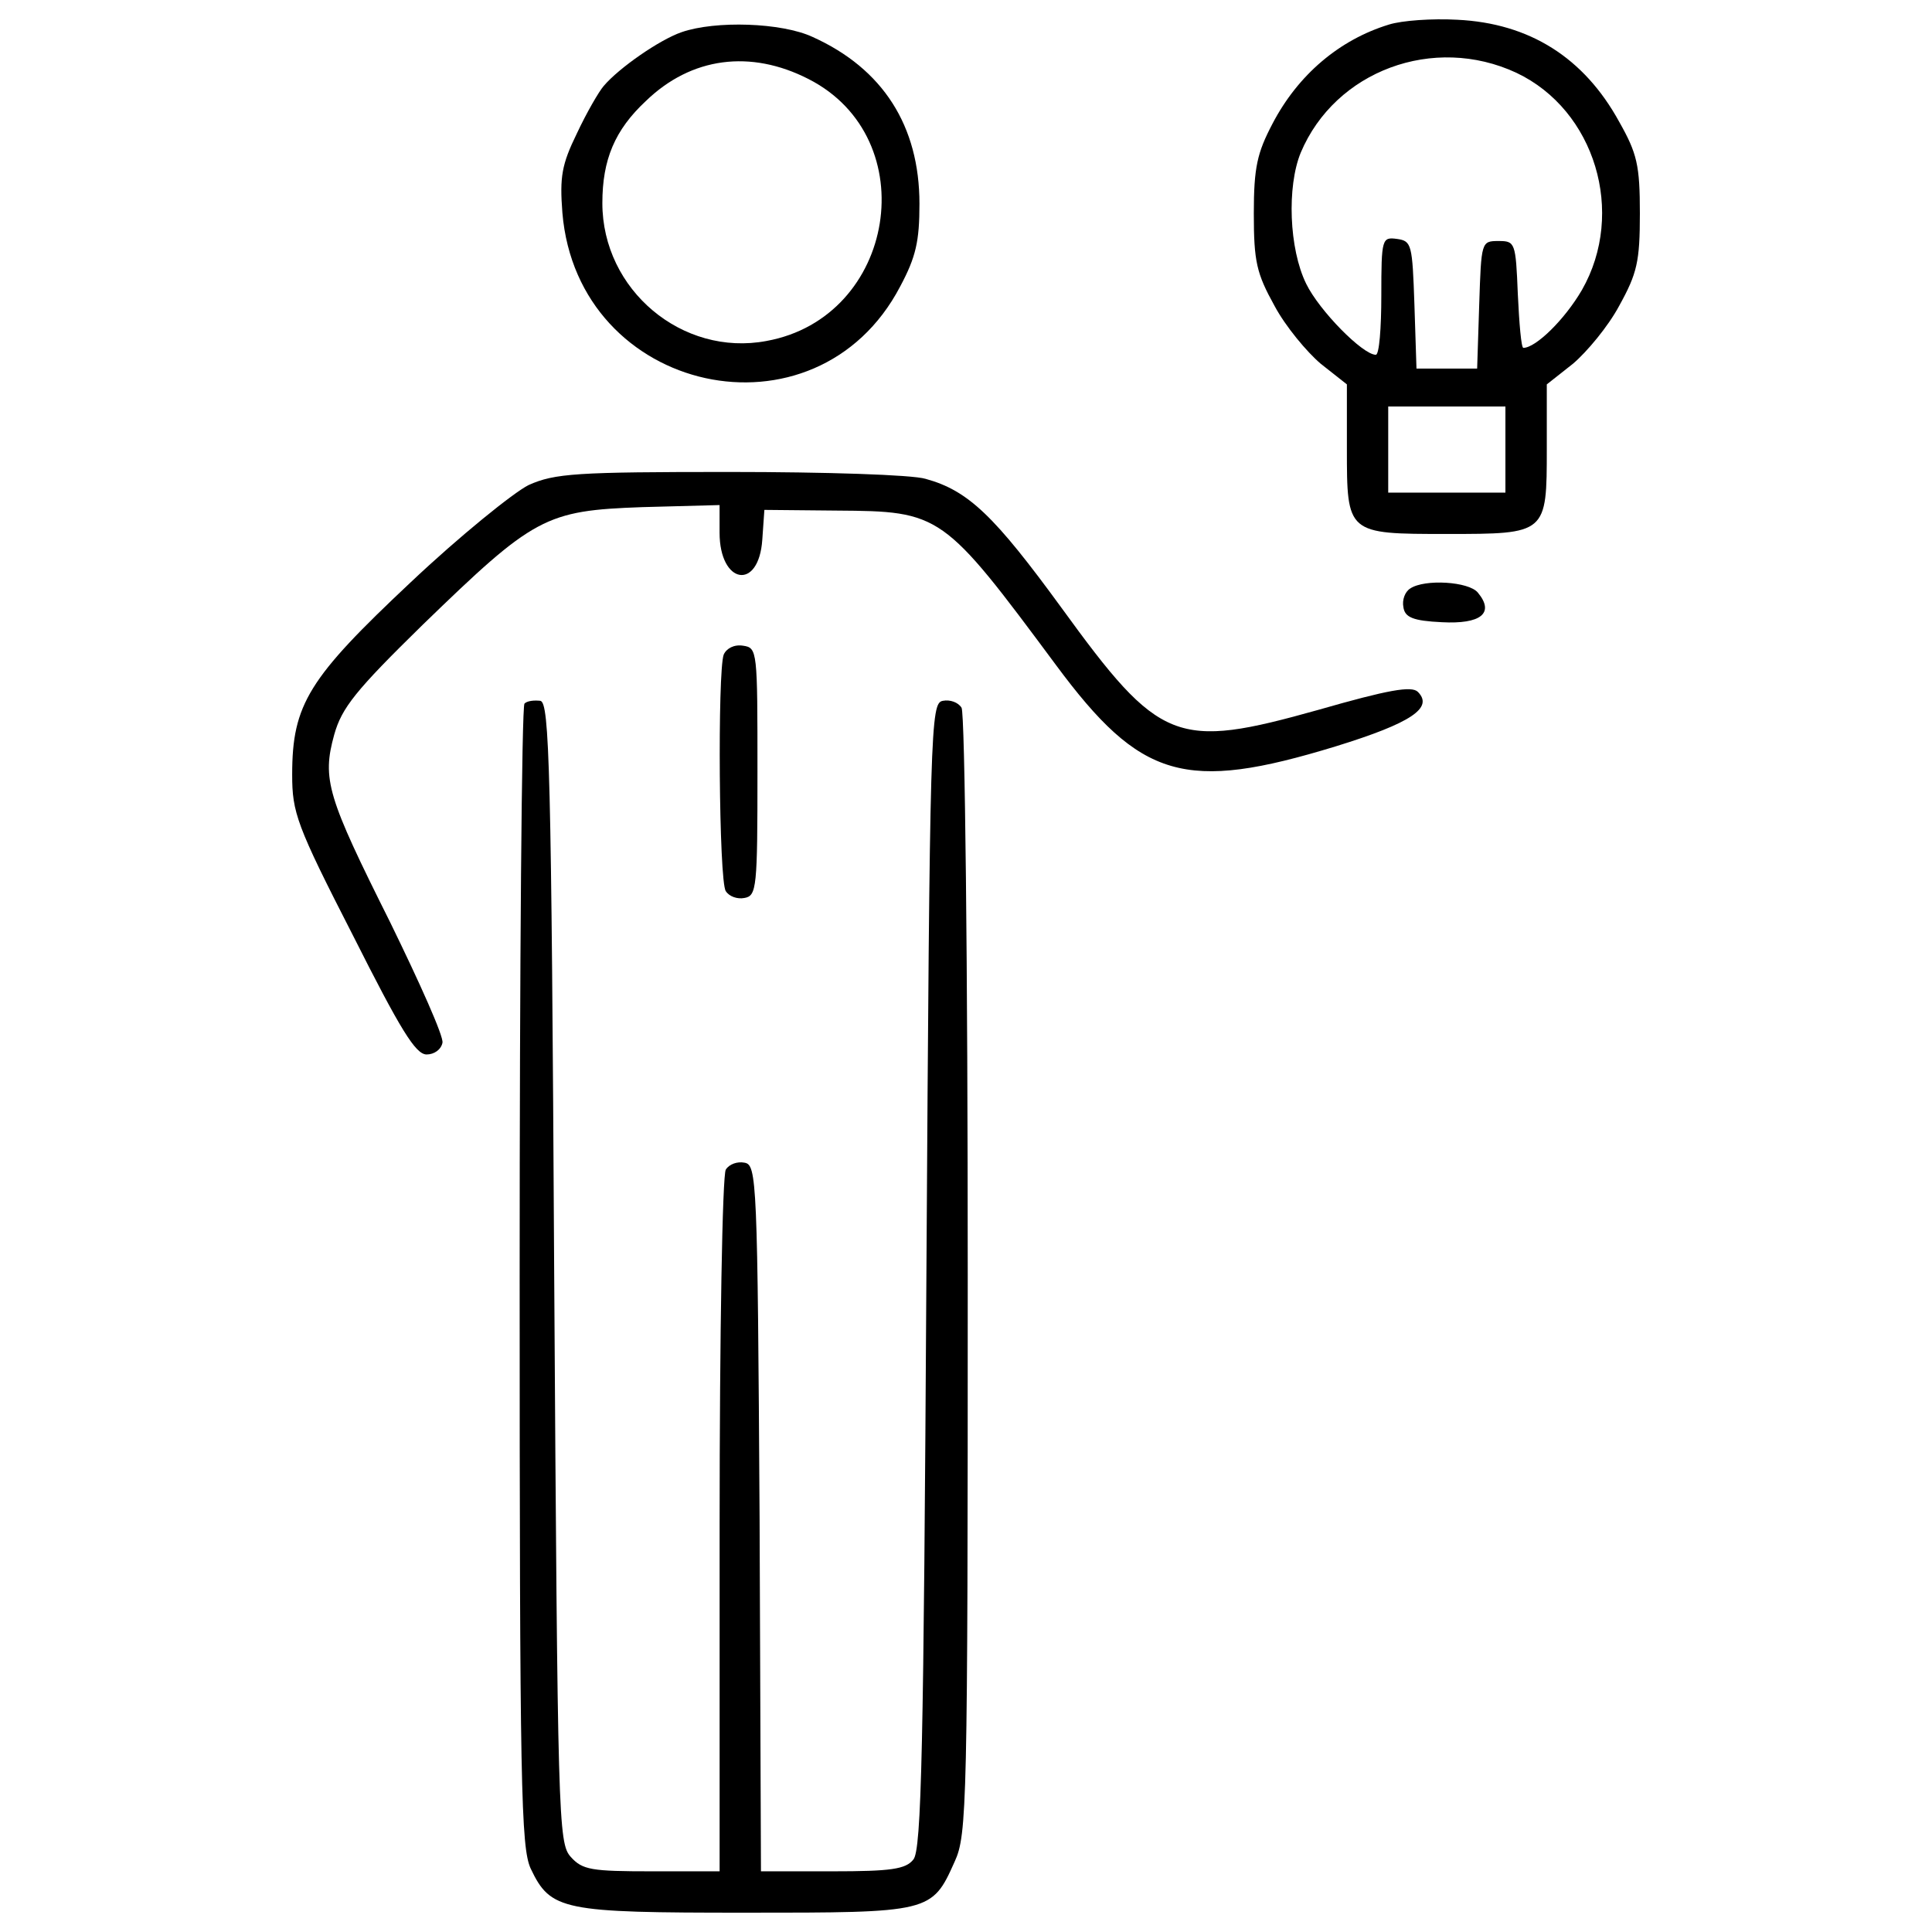 <?xml version="1.0" encoding="utf-8"?>
<!DOCTYPE svg PUBLIC "-//W3C//DTD SVG 1.1//EN" "http://www.w3.org/Graphics/SVG/1.1/DTD/svg11.dtd">
<svg version="1.1" xmlns="http://www.w3.org/2000/svg" xmlns:xlink="http://www.w3.org/1999/xlink" x="0px" y="0px" viewBox="0 0 1000 1000" enable-background="new 0 0 1000 1000" xml:space="preserve">
<g><g transform="translate(0,511) scale(0.1,-0.1)"><path d="M7189,4982.8c-256.9-78.5-471-260.5-603-513.8c-78.5-149.9-96.3-224.8-96.3-463.8c0-249.8,14.3-310.4,107.1-478.1c57.1-107,167.7-239.1,239.1-299.7l135.6-107v-331.8c0-442.4,0-442.4,517.4-442.4c517.3,0,517.3,0,517.3,442.4v331.8l135.6,107c71.4,60.6,182,192.7,239.1,299.7c92.8,167.7,107.1,228.3,107.1,478.1c0,249.8-14.3,310.4-107.1,474.5c-182,331.8-463.8,510.2-838.5,528.1C7413.8,5014.9,7256.8,5004.2,7189,4982.8z M7849.1,4733.1c406.8-192.7,567.3-724.3,339-1123.9c-89.2-153.4-239-299.7-303.3-299.7c-10.7,0-21.4,124.9-28.6,278.3c-10.7,267.6-14.2,274.7-99.9,274.7c-89.2,0-89.2-3.6-99.9-328.3l-10.7-331.8h-157h-157l-10.7,331.8c-10.7,310.4-14.3,328.3-89.2,339c-78.5,10.7-82.1,3.6-82.1-292.6c0-167.7-10.7-306.9-28.5-306.9c-67.8,0-292.6,228.4-360.4,367.5c-89.2,182-99.9,503.1-28.5,677.9C6910.7,4743.8,7420.9,4932.9,7849.1,4733.1z M7792,2784.9v-224.8h-303.3h-303.3v224.8v221.2h303.3H7792V2784.9z"/><path d="M3528.2,4943.6c-114.2-39.2-324.7-185.5-403.2-278.3c-25-28.5-89.2-139.2-139.2-246.2c-78.5-160.6-89.2-224.8-74.9-410.3c78.5-942,1313-1213.1,1748.3-381.8c82.1,153.4,99.9,235.5,99.9,428.2c0,403.2-189.1,699.3-553,863.5C4045.5,4993.5,3703,5004.2,3528.2,4943.6z M4184.7,4701c603-306.9,453.1-1234.5-217.7-1355.9c-435.3-82.1-849.2,264-849.2,713.6c0,224.8,64.2,378.2,224.8,528.1C3578.1,4815.1,3885,4854.4,4184.7,4701z"/><path d="M2736.1,2599.4c-78.5-39.3-356.8-264-610.1-503.1c-528.1-496-613.7-631.5-613.7-995.5c0-196.2,21.4-260.5,314-831.4c246.2-488.8,324.7-617.3,381.8-617.3c39.2,0,74.9,25,82.1,60.7c7.1,32.1-117.7,310.4-271.2,624.4c-324.7,649.4-353.2,738.6-289,970.5c39.3,139.2,110.6,228.4,456.7,567.3c578,560.2,635.1,592.3,1138.2,610.1l399.6,10.7v-142.7c0-267.6,203.4-303.3,221.2-35.7l10.7,153.4l374.6-3.6c538.8-3.6,549.5-10.7,1134.6-799.2c438.8-592.3,667.2-660.1,1448.6-421c392.5,121.3,506.6,199.8,424.6,281.9c-32.1,32.1-153.4,10.7-513.8-92.8c-738.6-206.9-820.6-174.8-1330.9,528.1c-346.1,474.6-481.7,606.6-702.9,667.2c-67.8,21.4-521,35.7-1013.3,35.7C2982.3,2667.2,2871.7,2660,2736.1,2599.4z"/><path d="M7299.6,2064.2c-28.5-17.8-42.8-60.7-35.7-96.3c7.1-53.5,49.9-71.4,199.8-78.5c199.8-10.7,274.7,46.4,185.5,153.4C7602.9,2099.9,7374.5,2114.1,7299.6,2064.2z"/><path d="M3745.8,1721.6c-32.1-89.2-24.9-1170.3,10.7-1223.8c17.8-28.5,60.6-42.8,96.3-35.7c64.3,10.7,67.8,53.5,67.8,652.9c0,628,0,642.2-74.9,652.9C3799.3,1775.2,3760.1,1753.8,3745.8,1721.6z"/><path d="M2714.7,1468.3c-14.3-14.3-25-1348.7-25-2968.6c0-2647.5,7.1-2950.8,57.1-3061.4c103.5-217.6,164.1-228.3,1109.7-228.3c959.8,0,966.9,0,1084.7,264c64.3,139.2,67.8,289,67.8,3036.4c0,1591.3-14.3,2911.5-32.1,2936.5c-17.8,28.6-60.6,42.8-96.3,35.7c-64.3-10.7-67.8-110.6-85.6-2975.7c-14.3-2440.5-25-2975.7-67.8-3022.1c-39.2-50-117.7-60.7-417.4-60.7h-371.1l-7.1,1826.8c-10.7,1759-14.3,1830.4-78.5,1841.1c-35.7,7.1-78.5-7.1-96.3-35.7c-17.8-25-32.1-852.8-32.1-1837.5v-1794.7h-349.7c-314,0-360.4,7.1-421,74.9c-64.2,71.4-67.8,189.1-85.6,3022.1c-14.3,2626.1-25,2950.8-71.4,2961.5C2764.6,1486.2,2728.9,1482.6,2714.7,1468.3z"/></g></g>
</svg>